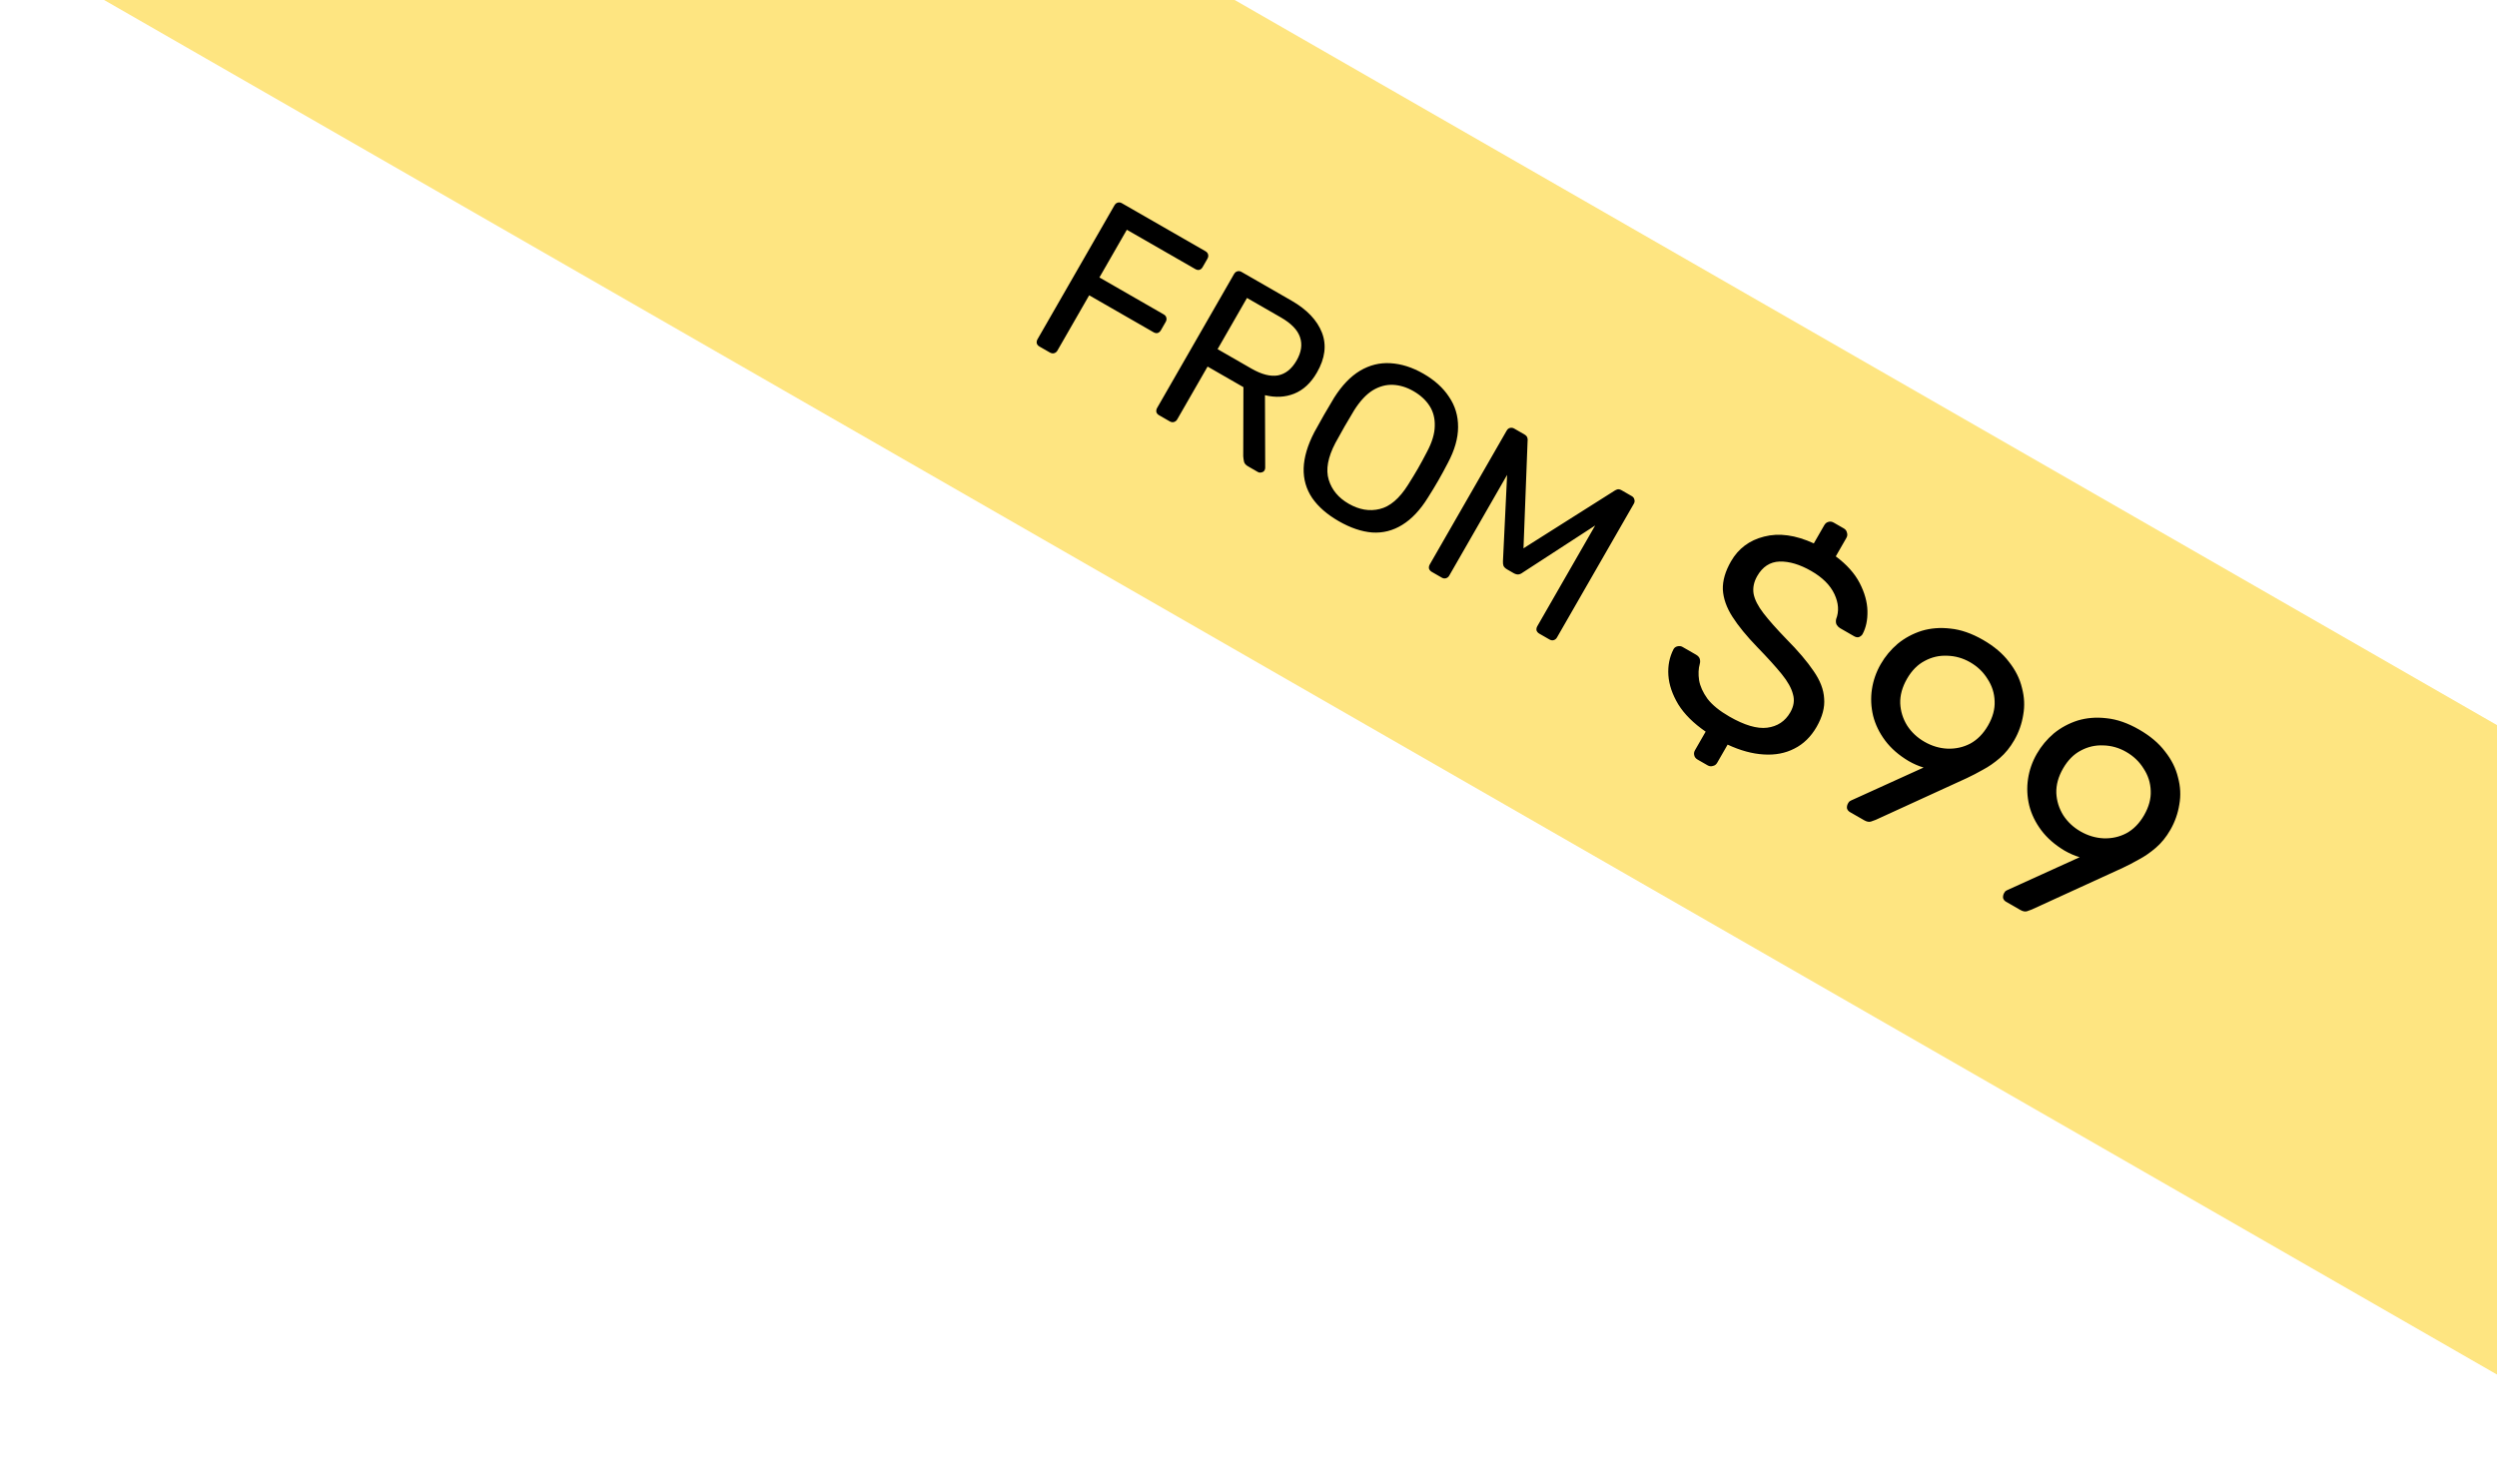 <svg width="148" height="88" viewBox="0 0 148 88" fill="none" xmlns="http://www.w3.org/2000/svg">
<g clip-path="url(#clip0_8834_2356)">
<g clip-path="url(#clip1_8834_2356)">
<rect width="266.161" height="33.382" transform="translate(-19.07 -53) rotate(29.878)" fill="#FEE581"/>
<path d="M61.615 20.545C61.526 20.494 61.472 20.43 61.451 20.354C61.435 20.269 61.45 20.187 61.497 20.106L66.051 12.179C66.102 12.09 66.166 12.035 66.242 12.014C66.323 11.985 66.408 11.997 66.497 12.048L71.45 14.893C71.539 14.944 71.592 15.012 71.608 15.097C71.628 15.173 71.613 15.256 71.562 15.345L71.283 15.831C71.232 15.919 71.168 15.974 71.092 15.995C71.015 16.016 70.933 16 70.844 15.949L66.789 13.62L65.164 16.448L68.976 18.638C69.065 18.689 69.117 18.757 69.133 18.842C69.154 18.918 69.139 19.001 69.088 19.09L68.809 19.576C68.762 19.657 68.698 19.711 68.617 19.74C68.541 19.761 68.458 19.745 68.369 19.694L64.557 17.505L62.674 20.782C62.628 20.863 62.56 20.916 62.471 20.94C62.394 20.96 62.312 20.945 62.222 20.894L61.615 20.545ZM68.705 24.618C68.616 24.567 68.561 24.503 68.54 24.427C68.524 24.342 68.539 24.259 68.586 24.178L73.14 16.251C73.191 16.162 73.255 16.108 73.331 16.087C73.412 16.058 73.498 16.069 73.587 16.12L76.549 17.822C77.463 18.348 78.064 18.978 78.352 19.714C78.639 20.45 78.542 21.238 78.058 22.08C77.7 22.703 77.249 23.122 76.706 23.338C76.175 23.549 75.599 23.579 74.976 23.426L74.99 27.729C74.987 27.791 74.974 27.843 74.95 27.883C74.913 27.948 74.852 27.988 74.768 28.004C74.691 28.025 74.621 28.017 74.556 27.98L73.973 27.645C73.836 27.566 73.755 27.471 73.732 27.361C73.71 27.251 73.695 27.146 73.688 27.045L73.699 22.95L71.575 21.73L69.775 24.862C69.729 24.943 69.661 24.995 69.572 25.019C69.496 25.04 69.413 25.025 69.324 24.974L68.705 24.618ZM72.168 20.698L74.171 21.849C74.778 22.198 75.303 22.332 75.746 22.254C76.195 22.167 76.563 21.872 76.851 21.37C77.135 20.877 77.201 20.415 77.051 19.983C76.908 19.557 76.529 19.167 75.914 18.814L73.911 17.663L72.168 20.698ZM79.345 30.893C78.657 30.497 78.134 30.041 77.775 29.522C77.421 28.996 77.252 28.409 77.269 27.762C77.29 27.107 77.501 26.394 77.901 25.622C78.097 25.262 78.288 24.919 78.474 24.596C78.665 24.264 78.867 23.922 79.079 23.571C79.539 22.845 80.049 22.314 80.608 21.979C81.179 21.64 81.781 21.491 82.415 21.531C83.061 21.569 83.711 21.776 84.367 22.152C85.03 22.534 85.537 22.991 85.886 23.526C86.249 24.057 86.427 24.655 86.422 25.319C86.422 25.976 86.22 26.683 85.817 27.442C85.628 27.807 85.439 28.155 85.248 28.487C85.062 28.811 84.859 29.146 84.638 29.493C84.181 30.232 83.671 30.773 83.108 31.117C82.557 31.457 81.965 31.607 81.332 31.566C80.704 31.517 80.041 31.292 79.345 30.893ZM79.938 29.861C80.561 30.219 81.174 30.323 81.776 30.174C82.387 30.03 82.948 29.55 83.459 28.735C83.684 28.38 83.878 28.061 84.041 27.778C84.209 27.486 84.386 27.158 84.575 26.793C84.879 26.225 85.035 25.711 85.04 25.252C85.054 24.797 84.95 24.398 84.727 24.055C84.504 23.711 84.187 23.421 83.774 23.184C83.377 22.956 82.975 22.833 82.566 22.813C82.158 22.794 81.756 22.902 81.362 23.139C80.976 23.38 80.61 23.772 80.265 24.317C80.053 24.668 79.863 24.99 79.695 25.281C79.532 25.564 79.351 25.89 79.15 26.259C78.703 27.111 78.571 27.837 78.754 28.438C78.936 29.038 79.331 29.512 79.938 29.861ZM84.863 33.901C84.782 33.854 84.727 33.791 84.698 33.709C84.682 33.625 84.697 33.542 84.744 33.461L89.298 25.534C89.349 25.445 89.413 25.39 89.489 25.37C89.579 25.346 89.664 25.357 89.745 25.403L90.352 25.752C90.449 25.808 90.508 25.874 90.528 25.951C90.549 26.027 90.554 26.084 90.543 26.121L90.299 32.503L95.703 29.085C95.737 29.062 95.789 29.037 95.857 29.012C95.934 28.991 96.021 29.009 96.118 29.065L96.713 29.407C96.802 29.458 96.854 29.526 96.87 29.61C96.899 29.691 96.888 29.776 96.837 29.865L92.282 37.792C92.236 37.873 92.168 37.926 92.079 37.95C92.002 37.97 91.92 37.955 91.831 37.904L91.236 37.562C91.155 37.516 91.1 37.452 91.071 37.371C91.055 37.286 91.071 37.204 91.117 37.123L94.548 31.15L90.248 33.943C90.169 34.005 90.083 34.042 89.99 34.053C89.902 34.057 89.81 34.03 89.713 33.975L89.336 33.758C89.231 33.698 89.158 33.629 89.116 33.551C89.088 33.47 89.076 33.377 89.082 33.273L89.328 28.151L85.897 34.124C85.851 34.205 85.783 34.257 85.694 34.281C85.617 34.302 85.538 34.289 85.458 34.243L84.863 33.901ZM100.621 45.03C100.506 44.964 100.439 44.877 100.418 44.768C100.391 44.67 100.408 44.569 100.468 44.465L101.096 43.372C100.372 42.873 99.831 42.334 99.472 41.754C99.119 41.164 98.924 40.588 98.886 40.027C98.849 39.466 98.951 38.95 99.194 38.48C99.241 38.397 99.314 38.342 99.413 38.316C99.527 38.285 99.632 38.296 99.725 38.35L100.521 38.807C100.646 38.879 100.722 38.964 100.748 39.062C100.775 39.16 100.775 39.257 100.748 39.352C100.667 39.638 100.653 39.962 100.707 40.326C100.768 40.679 100.932 41.043 101.201 41.419C101.485 41.79 101.919 42.143 102.502 42.478C103.397 42.992 104.142 43.212 104.737 43.139C105.349 43.062 105.808 42.758 106.113 42.227C106.322 41.863 106.375 41.506 106.271 41.156C106.184 40.801 105.963 40.404 105.607 39.964C105.25 39.524 104.768 38.991 104.159 38.365C103.525 37.71 103.033 37.109 102.683 36.562C102.333 36.015 102.144 35.477 102.115 34.948C102.097 34.426 102.258 33.868 102.599 33.275C103.036 32.516 103.69 32.027 104.563 31.808C105.441 31.58 106.423 31.714 107.507 32.212L108.125 31.136C108.185 31.032 108.264 30.966 108.363 30.94C108.467 30.903 108.576 30.917 108.691 30.983L109.284 31.324C109.388 31.383 109.45 31.468 109.471 31.576C109.508 31.681 109.496 31.785 109.436 31.889L108.809 32.981C109.458 33.465 109.93 33.992 110.225 34.563C110.52 35.134 110.673 35.686 110.686 36.218C110.698 36.751 110.601 37.208 110.397 37.589C110.355 37.662 110.287 37.719 110.193 37.762C110.105 37.795 110.004 37.778 109.89 37.713L109.062 37.237C108.99 37.196 108.923 37.13 108.864 37.04C108.815 36.957 108.803 36.846 108.827 36.708C109.01 36.245 108.977 35.749 108.728 35.218C108.479 34.688 108.021 34.231 107.356 33.849C106.679 33.46 106.053 33.273 105.477 33.288C104.911 33.309 104.47 33.596 104.153 34.147C103.95 34.501 103.879 34.854 103.939 35.207C104.005 35.55 104.2 35.932 104.525 36.354C104.85 36.776 105.3 37.283 105.873 37.875C106.574 38.582 107.115 39.218 107.496 39.783C107.883 40.338 108.091 40.88 108.119 41.408C108.164 41.932 108.016 42.49 107.676 43.084C107.335 43.677 106.893 44.108 106.351 44.378C105.819 44.653 105.213 44.769 104.533 44.724C103.863 44.685 103.151 44.491 102.398 44.141L101.779 45.218C101.719 45.322 101.635 45.384 101.526 45.405C101.422 45.442 101.318 45.43 101.214 45.37L100.621 45.03ZM109.651 48.142C109.558 48.088 109.498 48.012 109.471 47.914C109.461 47.811 109.483 47.713 109.537 47.619C109.566 47.567 109.596 47.529 109.624 47.504C109.663 47.484 109.693 47.467 109.716 47.452L114.013 45.5C113.717 45.413 113.419 45.283 113.117 45.109C112.54 44.764 112.08 44.361 111.735 43.901C111.391 43.44 111.153 42.95 111.022 42.432C110.897 41.903 110.873 41.378 110.952 40.856C111.031 40.333 111.204 39.838 111.473 39.37C111.736 38.912 112.072 38.509 112.479 38.162C112.896 37.821 113.368 37.566 113.894 37.397C114.43 37.235 115.002 37.19 115.611 37.263C116.226 37.325 116.866 37.548 117.532 37.93C118.187 38.307 118.7 38.74 119.069 39.229C119.455 39.714 119.713 40.228 119.843 40.773C119.989 41.314 120.014 41.848 119.919 42.374C119.835 42.907 119.658 43.407 119.389 43.876C119.144 44.302 118.857 44.657 118.529 44.939C118.201 45.221 117.868 45.452 117.529 45.631C117.202 45.816 116.886 45.981 116.582 46.124L111.173 48.601C111.101 48.629 111.005 48.664 110.885 48.705C110.77 48.736 110.64 48.71 110.494 48.626L109.651 48.142ZM114.062 43.971C114.499 44.222 114.953 44.358 115.425 44.38C115.913 44.398 116.365 44.297 116.781 44.08C117.202 43.851 117.554 43.493 117.835 43.004C118.116 42.515 118.246 42.036 118.224 41.567C118.209 41.087 118.068 40.647 117.801 40.244C117.55 39.837 117.207 39.508 116.77 39.257C116.343 39.012 115.891 38.884 115.413 38.872C114.941 38.85 114.494 38.953 114.073 39.182C113.657 39.4 113.309 39.753 113.028 40.242C112.747 40.731 112.614 41.215 112.629 41.694C112.65 42.163 112.786 42.601 113.037 43.008C113.293 43.405 113.635 43.725 114.062 43.971ZM118.903 53.457C118.81 53.404 118.749 53.328 118.723 53.229C118.713 53.126 118.735 53.028 118.788 52.935C118.818 52.883 118.847 52.844 118.876 52.819C118.914 52.8 118.945 52.782 118.967 52.768L123.265 50.815C122.969 50.728 122.67 50.598 122.369 50.425C121.792 50.079 121.331 49.676 120.987 49.216C120.643 48.755 120.405 48.266 120.274 47.747C120.149 47.218 120.125 46.693 120.204 46.171C120.282 45.648 120.456 45.153 120.725 44.685C120.988 44.227 121.323 43.825 121.731 43.477C122.148 43.136 122.62 42.881 123.146 42.712C123.682 42.55 124.254 42.505 124.863 42.578C125.477 42.641 126.118 42.863 126.783 43.246C127.439 43.622 127.952 44.055 128.321 44.544C128.707 45.029 128.965 45.544 129.094 46.089C129.24 46.629 129.266 47.163 129.171 47.69C129.086 48.222 128.91 48.723 128.641 49.191C128.396 49.618 128.109 49.972 127.781 50.254C127.453 50.536 127.12 50.767 126.781 50.946C126.453 51.131 126.137 51.296 125.834 51.439L120.425 53.916C120.353 53.944 120.257 53.979 120.137 54.021C120.022 54.051 119.892 54.025 119.746 53.941L118.903 53.457ZM123.313 49.286C123.75 49.537 124.205 49.673 124.677 49.695C125.165 49.713 125.617 49.613 126.032 49.395C126.454 49.167 126.806 48.808 127.087 48.319C127.367 47.83 127.497 47.351 127.476 46.882C127.461 46.403 127.32 45.962 127.053 45.559C126.802 45.152 126.458 44.823 126.021 44.572C125.595 44.327 125.143 44.199 124.665 44.187C124.193 44.165 123.746 44.269 123.324 44.497C122.909 44.715 122.56 45.068 122.279 45.557C121.998 46.046 121.866 46.53 121.881 47.01C121.902 47.479 122.038 47.916 122.289 48.323C122.545 48.72 122.887 49.041 123.313 49.286Z" fill="black"/>
</g>
</g>
<defs>
<clipPath id="clip0_8834_2356">
<rect width="148" height="88" fill="white"/>
</clipPath>
<clipPath id="clip1_8834_2356">
<rect width="266.161" height="33.382" fill="white" transform="translate(-19.07 -53) rotate(29.878)"/>
</clipPath>
</defs>
</svg>
